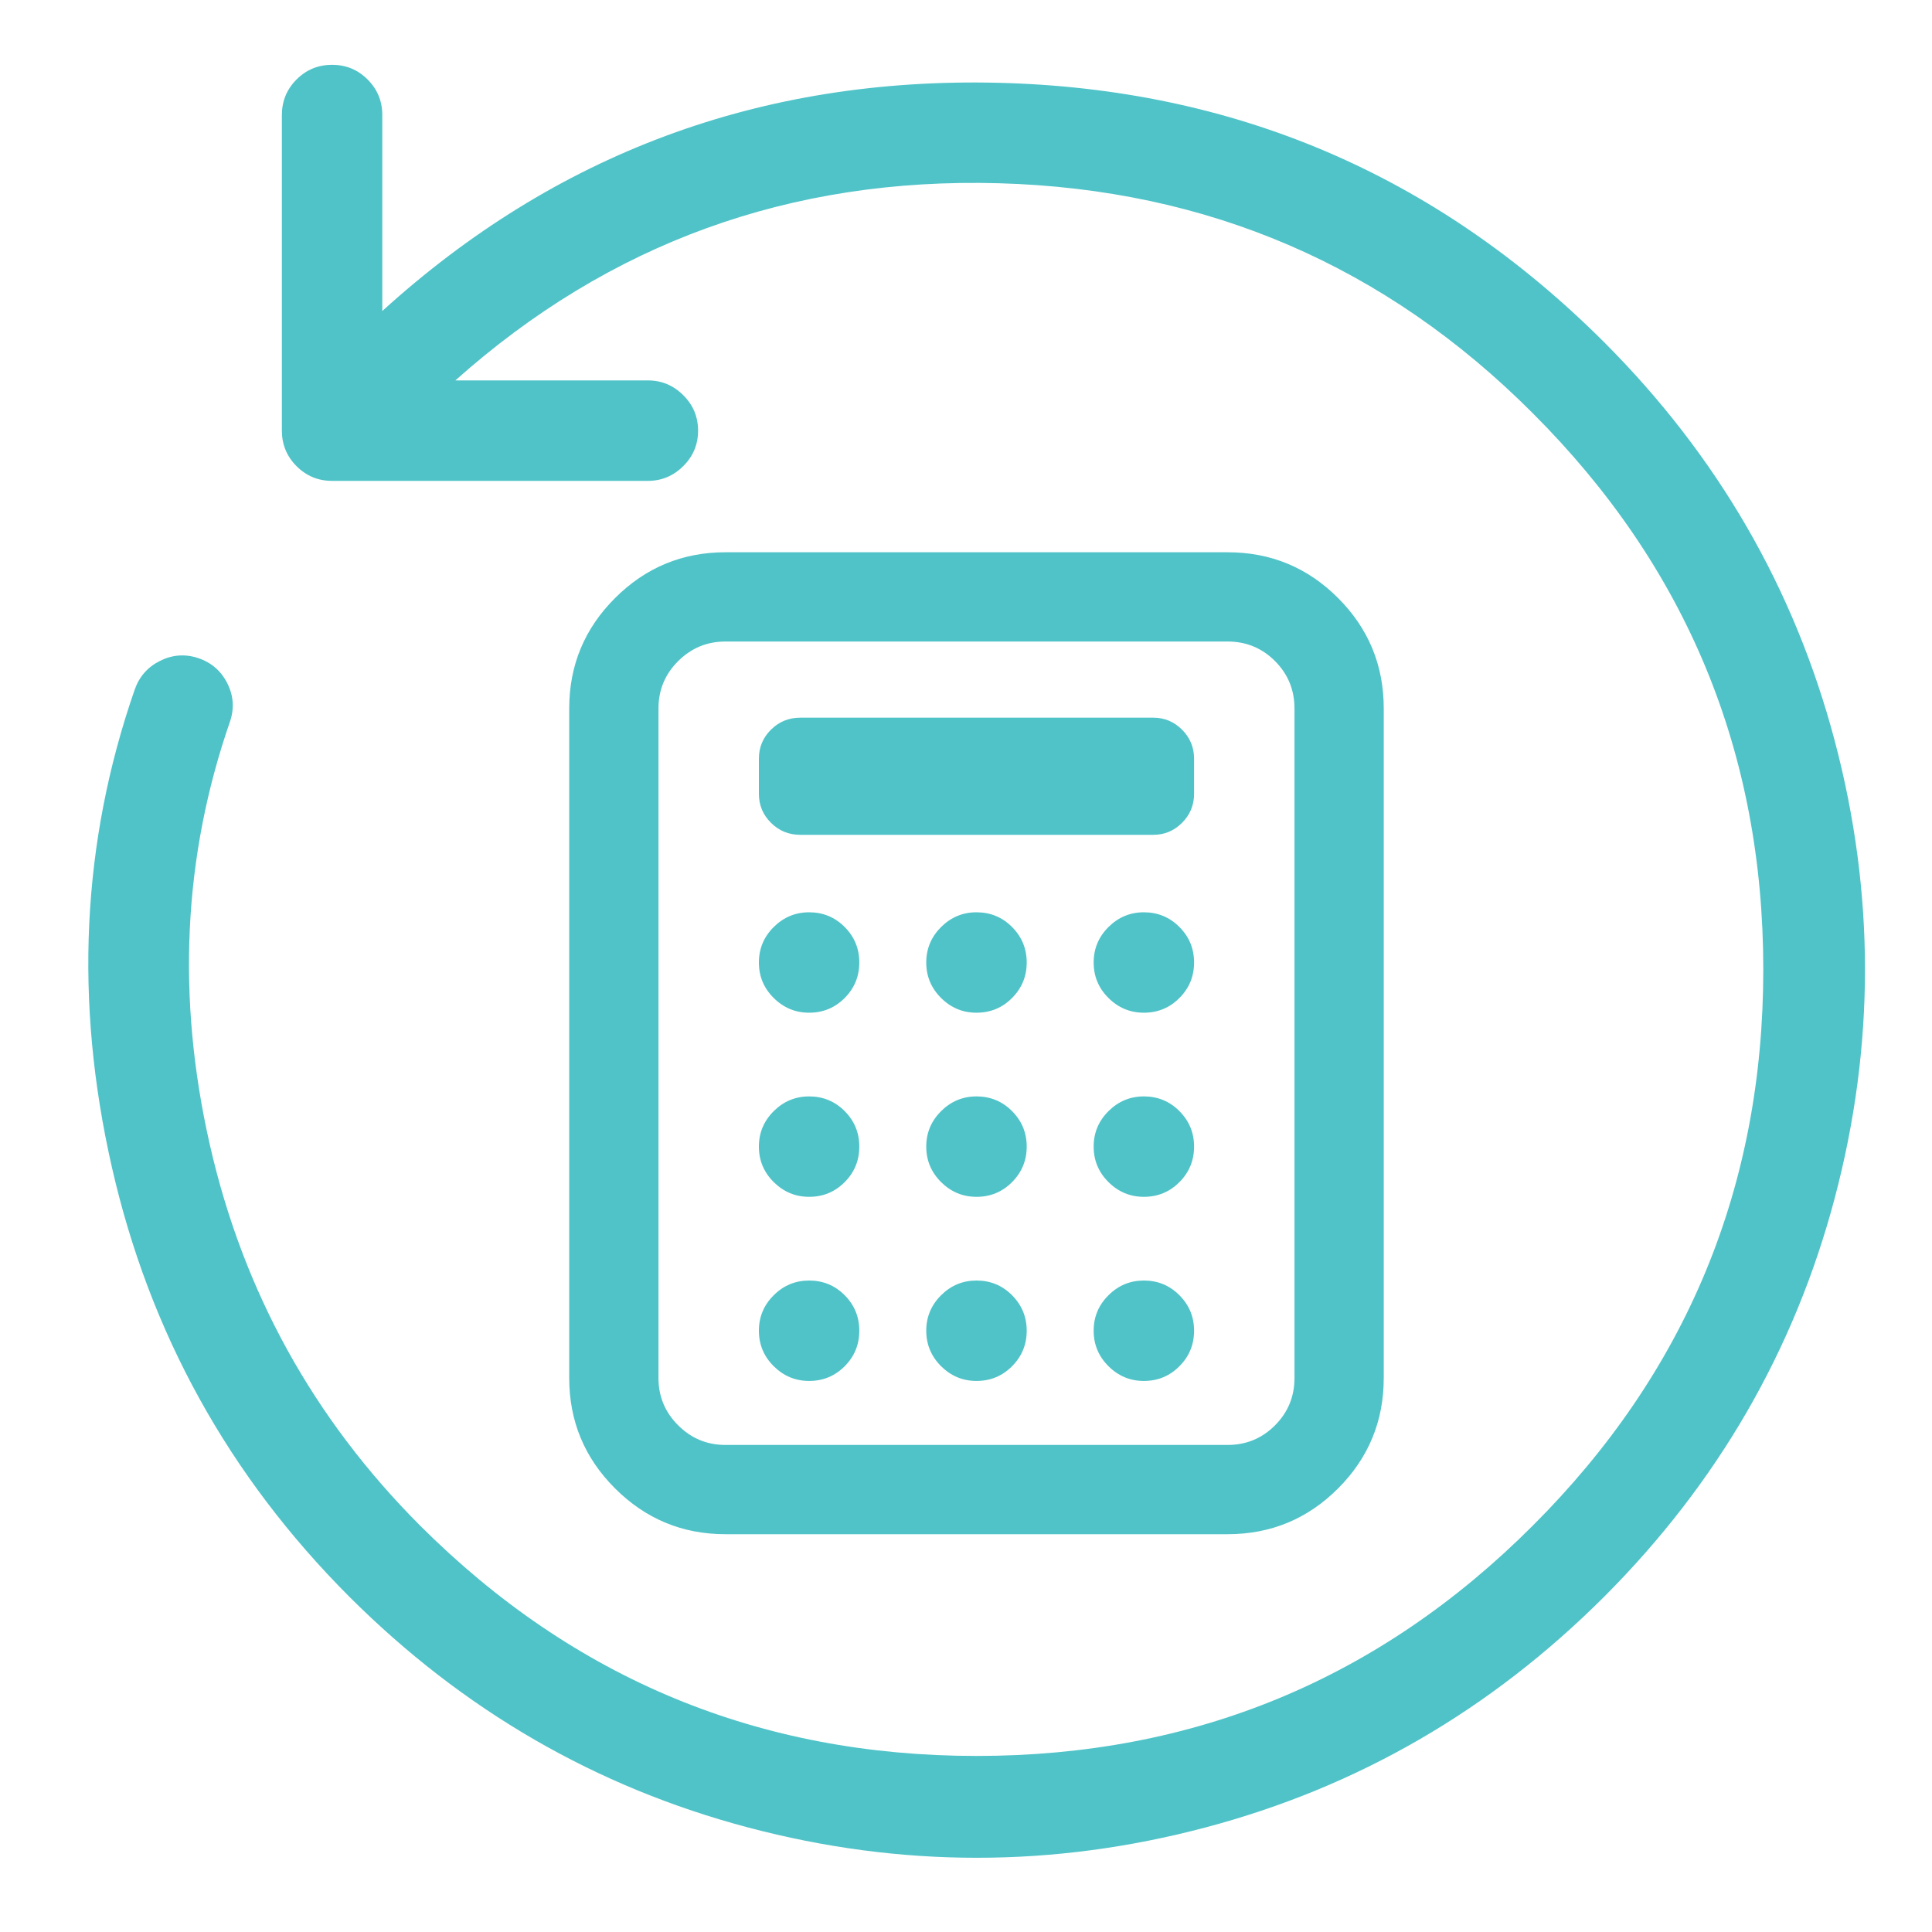 <?xml version="1.0" encoding="UTF-8"?> <svg xmlns="http://www.w3.org/2000/svg" width="40" height="40" viewBox="0 0 40 40" fill="none"> <path d="M9.428 7.876H13.413C13.697 7.876 13.942 7.978 14.146 8.182C14.351 8.385 14.453 8.63 14.453 8.916C14.453 9.202 14.351 9.447 14.146 9.65C13.941 9.854 13.697 9.956 13.413 9.956H6.875C6.587 9.956 6.342 9.854 6.139 9.651C5.937 9.448 5.836 9.203 5.836 8.916V2.381C5.836 2.094 5.937 1.849 6.139 1.646C6.342 1.443 6.587 1.342 6.875 1.342C7.164 1.342 7.409 1.443 7.611 1.646C7.814 1.849 7.915 2.094 7.915 2.381V6.439C11.511 3.173 15.759 1.598 20.659 1.714C25.559 1.83 29.743 3.62 33.212 7.085C35.56 9.435 37.152 12.187 37.987 15.341C38.821 18.495 38.821 21.648 37.987 24.802C37.152 27.956 35.56 30.708 33.212 33.059C30.86 35.409 28.107 37.002 24.953 37.837C21.8 38.672 18.646 38.672 15.492 37.837C12.339 37.002 9.586 35.409 7.233 33.059C4.736 30.559 3.096 27.594 2.316 24.163C1.535 20.732 1.692 17.44 2.786 14.286C2.879 14.014 3.053 13.813 3.31 13.684C3.567 13.555 3.832 13.535 4.103 13.625C4.375 13.716 4.576 13.889 4.706 14.146C4.835 14.403 4.854 14.667 4.762 14.939C3.792 17.735 3.653 20.655 4.344 23.699C5.036 26.742 6.488 29.372 8.7 31.588C11.883 34.766 15.723 36.355 20.221 36.355C24.72 36.355 28.557 34.766 31.733 31.588C34.916 28.41 36.507 24.571 36.507 20.071C36.507 15.572 34.916 11.733 31.733 8.554C28.687 5.502 25.004 3.916 20.685 3.794C16.366 3.672 12.614 5.033 9.428 7.876ZM28.649 14.668V28.53C28.649 29.423 28.334 30.186 27.703 30.817C27.072 31.448 26.31 31.764 25.415 31.764H15.019C14.129 31.764 13.367 31.448 12.734 30.816C12.101 30.184 11.785 29.422 11.785 28.53V14.668C11.785 13.776 12.101 13.014 12.734 12.382C13.367 11.75 14.129 11.434 15.019 11.434H25.415C26.31 11.434 27.073 11.75 27.703 12.381C28.334 13.012 28.649 13.774 28.649 14.668ZM26.801 14.668C26.801 14.284 26.667 13.957 26.398 13.687C26.129 13.417 25.801 13.282 25.415 13.282H15.019C14.637 13.282 14.311 13.418 14.04 13.688C13.768 13.959 13.633 14.286 13.633 14.668V28.53C13.633 28.912 13.768 29.238 14.04 29.509C14.311 29.78 14.637 29.916 15.019 29.916H25.415C25.801 29.916 26.128 29.781 26.398 29.51C26.667 29.24 26.801 28.913 26.801 28.53V14.668ZM17.791 27.551C17.791 27.839 17.69 28.084 17.488 28.287C17.285 28.49 17.04 28.591 16.752 28.591C16.468 28.591 16.224 28.489 16.019 28.286C15.814 28.082 15.712 27.837 15.712 27.551C15.712 27.265 15.814 27.02 16.019 26.817C16.223 26.613 16.468 26.512 16.752 26.512C17.04 26.512 17.285 26.613 17.488 26.816C17.69 27.019 17.791 27.264 17.791 27.551ZM21.257 27.551C21.257 27.839 21.155 28.084 20.953 28.287C20.751 28.49 20.505 28.591 20.217 28.591C19.933 28.591 19.689 28.489 19.484 28.286C19.28 28.082 19.177 27.837 19.177 27.551C19.177 27.265 19.28 27.02 19.484 26.817C19.689 26.613 19.933 26.512 20.217 26.512C20.505 26.512 20.751 26.613 20.953 26.816C21.155 27.019 21.257 27.264 21.257 27.551ZM24.722 27.551C24.722 27.839 24.621 28.084 24.418 28.287C24.216 28.49 23.971 28.591 23.682 28.591C23.398 28.591 23.154 28.489 22.95 28.286C22.745 28.082 22.643 27.837 22.643 27.551C22.643 27.265 22.745 27.02 22.95 26.817C23.154 26.613 23.398 26.512 23.682 26.512C23.971 26.512 24.216 26.613 24.418 26.816C24.621 27.019 24.722 27.264 24.722 27.551ZM17.791 23.739C17.791 24.027 17.69 24.272 17.488 24.475C17.285 24.678 17.04 24.779 16.752 24.779C16.468 24.779 16.224 24.677 16.019 24.474C15.814 24.27 15.712 24.026 15.712 23.739C15.712 23.453 15.814 23.209 16.019 23.005C16.223 22.802 16.468 22.7 16.752 22.7C17.04 22.7 17.285 22.801 17.488 23.004C17.69 23.207 17.791 23.452 17.791 23.739ZM21.257 23.739C21.257 24.027 21.155 24.272 20.953 24.475C20.751 24.678 20.505 24.779 20.217 24.779C19.933 24.779 19.689 24.677 19.484 24.474C19.28 24.27 19.177 24.026 19.177 23.739C19.177 23.453 19.28 23.209 19.484 23.005C19.689 22.802 19.933 22.7 20.217 22.7C20.505 22.7 20.751 22.801 20.953 23.004C21.155 23.207 21.257 23.452 21.257 23.739ZM24.722 23.739C24.722 24.027 24.621 24.272 24.418 24.475C24.216 24.678 23.971 24.779 23.682 24.779C23.398 24.779 23.154 24.677 22.95 24.474C22.745 24.27 22.643 24.026 22.643 23.739C22.643 23.453 22.745 23.209 22.95 23.005C23.154 22.802 23.398 22.7 23.682 22.7C23.971 22.7 24.216 22.801 24.418 23.004C24.621 23.207 24.722 23.452 24.722 23.739ZM17.791 19.928C17.791 20.215 17.69 20.46 17.488 20.663C17.285 20.866 17.04 20.967 16.752 20.967C16.468 20.967 16.224 20.866 16.019 20.662C15.814 20.459 15.712 20.214 15.712 19.928C15.712 19.642 15.814 19.397 16.019 19.193C16.223 18.99 16.468 18.888 16.752 18.888C17.04 18.888 17.285 18.989 17.488 19.192C17.69 19.395 17.791 19.64 17.791 19.928ZM21.257 19.928C21.257 20.215 21.155 20.46 20.953 20.663C20.751 20.866 20.505 20.967 20.217 20.967C19.933 20.967 19.689 20.866 19.484 20.662C19.28 20.459 19.177 20.214 19.177 19.928C19.177 19.642 19.28 19.397 19.484 19.193C19.689 18.99 19.933 18.888 20.217 18.888C20.505 18.888 20.751 18.989 20.953 19.192C21.155 19.395 21.257 19.64 21.257 19.928ZM24.722 19.928C24.722 20.215 24.621 20.46 24.418 20.663C24.216 20.866 23.971 20.967 23.682 20.967C23.398 20.967 23.154 20.866 22.95 20.662C22.745 20.459 22.643 20.214 22.643 19.928C22.643 19.642 22.745 19.397 22.95 19.193C23.154 18.99 23.398 18.888 23.682 18.888C23.971 18.888 24.216 18.989 24.418 19.192C24.621 19.395 24.722 19.64 24.722 19.928ZM24.722 15.708V16.435C24.722 16.669 24.639 16.869 24.474 17.035C24.308 17.201 24.11 17.284 23.879 17.284H16.567C16.33 17.284 16.129 17.201 15.962 17.035C15.795 16.869 15.712 16.669 15.712 16.435V15.708C15.712 15.473 15.795 15.273 15.962 15.107C16.129 14.942 16.33 14.859 16.567 14.859H23.879C24.11 14.859 24.308 14.942 24.474 15.108C24.639 15.274 24.722 15.474 24.722 15.708Z" fill="#50C3C8"></path> </svg> 